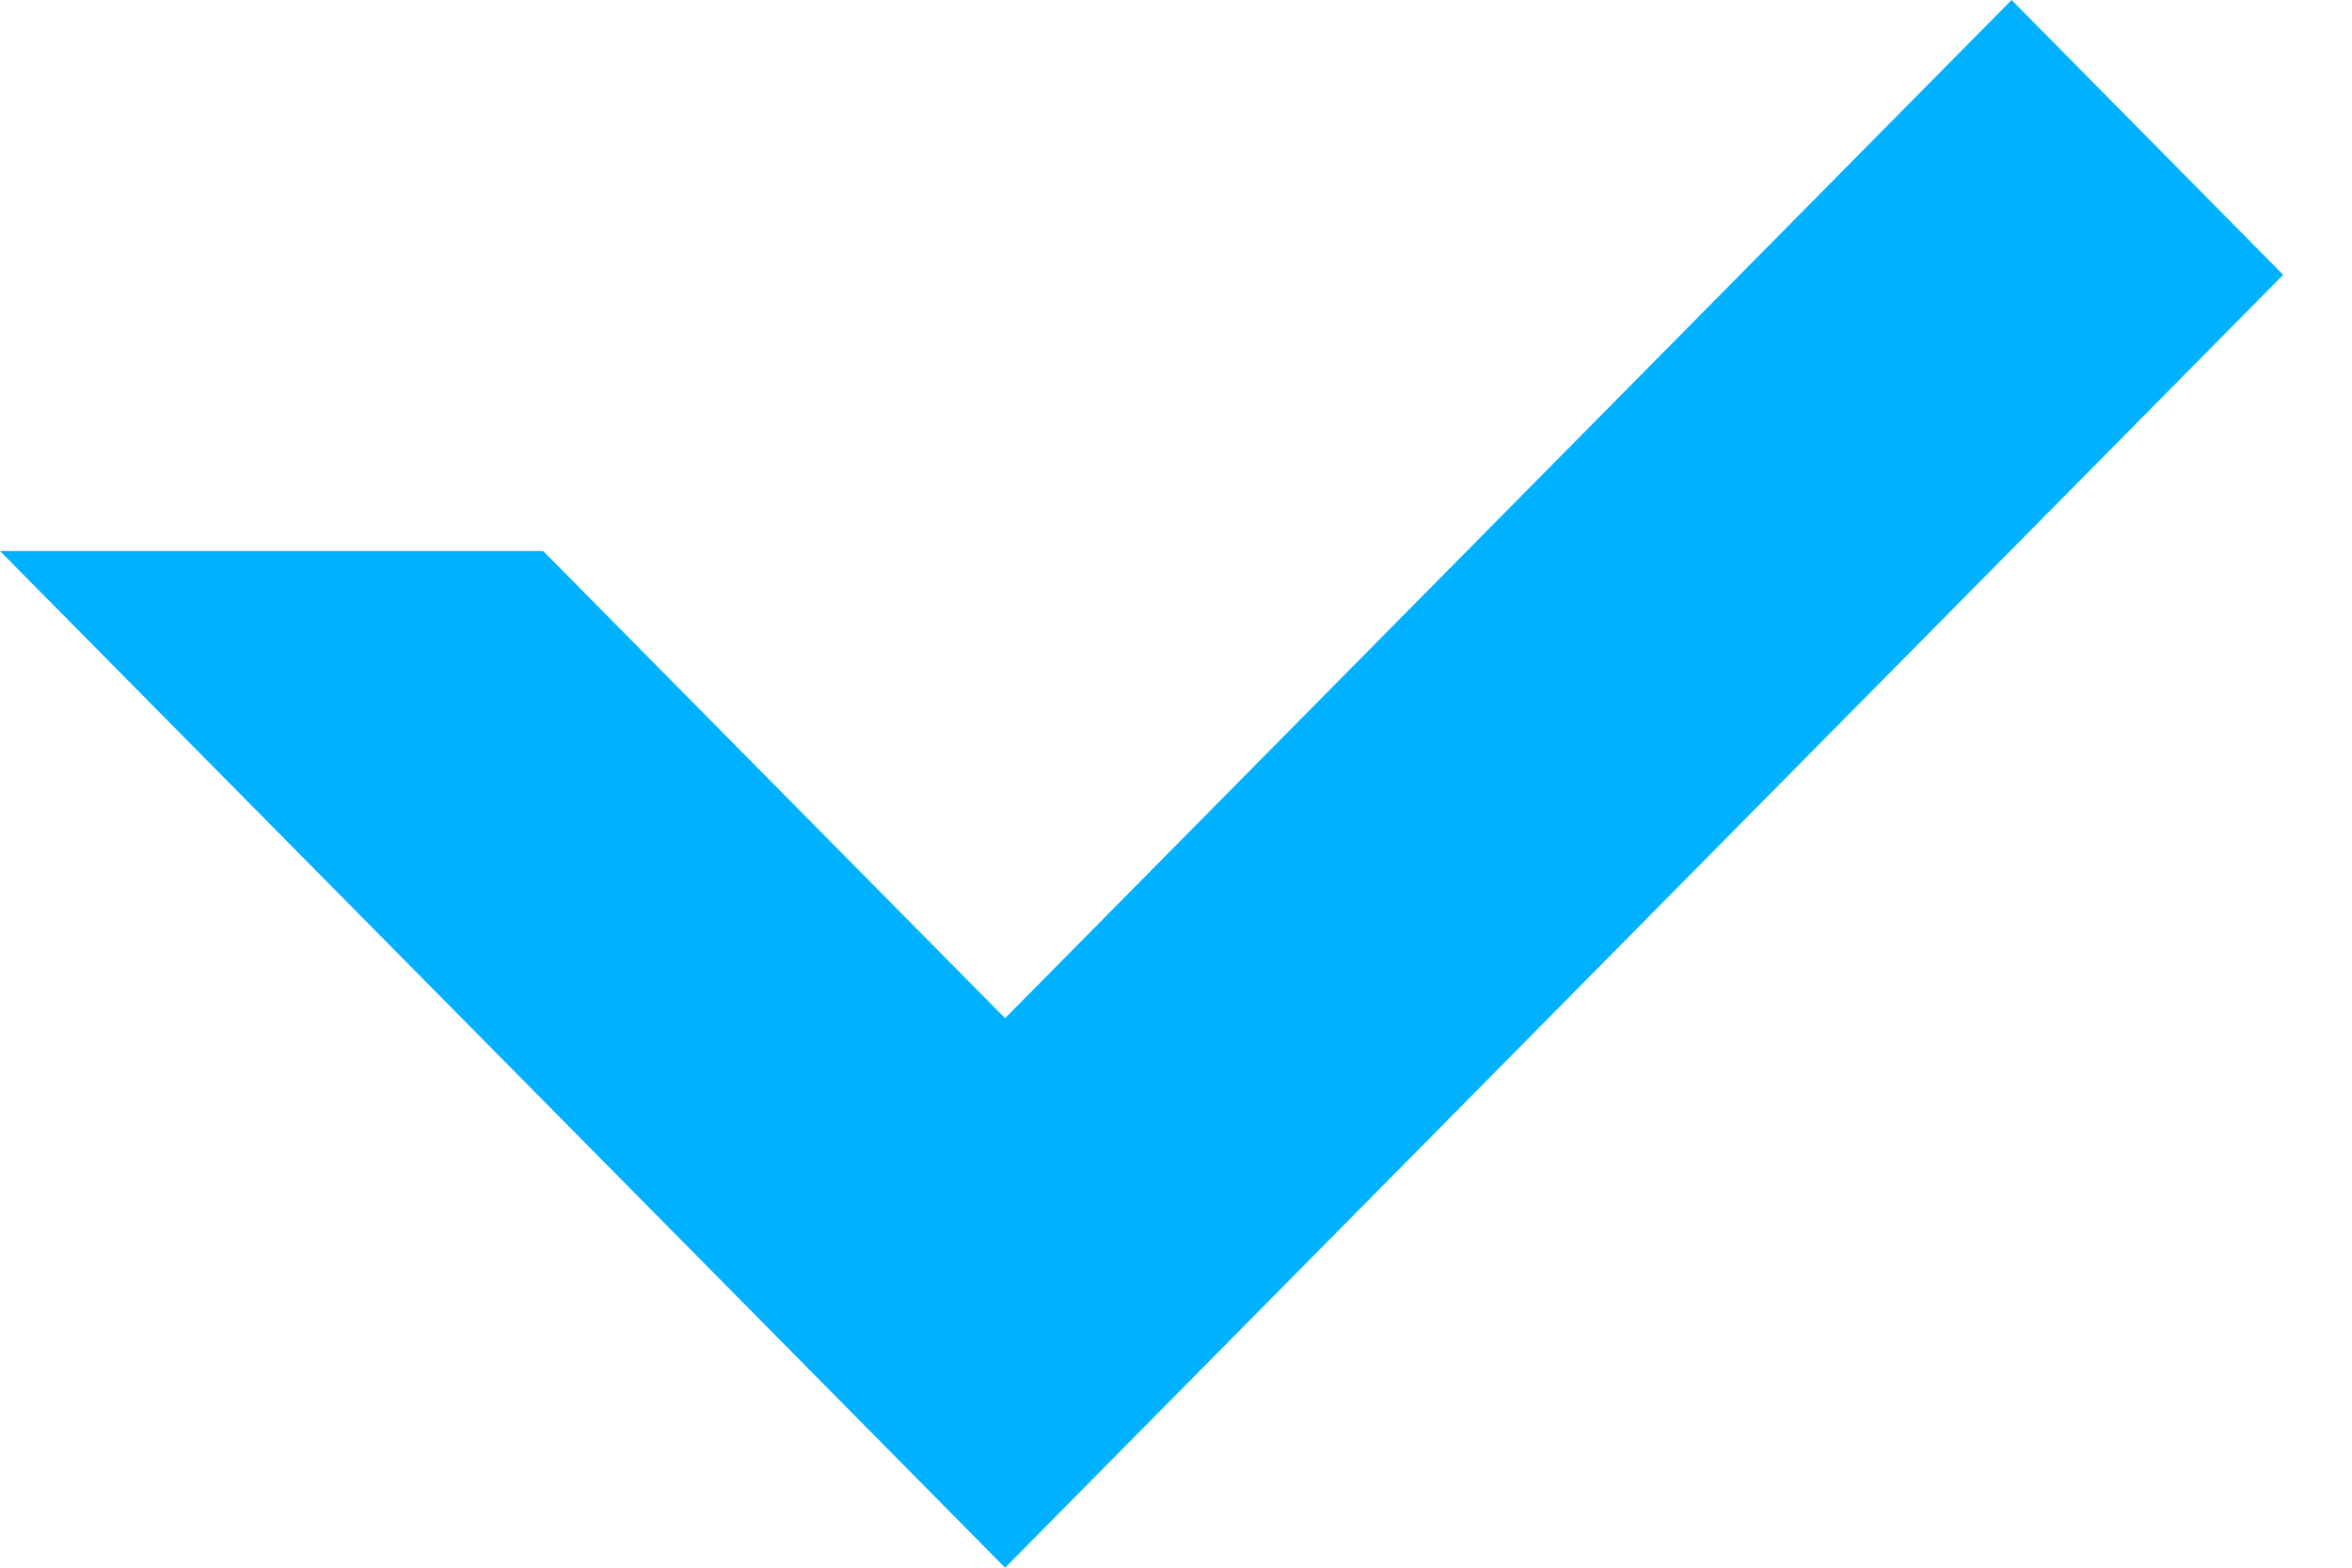 <?xml version="1.0" encoding="UTF-8"?>
<svg width="15px" height="10px" viewBox="0 0 15 10" version="1.1" xmlns="http://www.w3.org/2000/svg" xmlns:xlink="http://www.w3.org/1999/xlink">
    <!-- Generator: Sketch 46.1 (44463) - http://www.bohemiancoding.com/sketch -->
    <title>check</title>
    <desc>Created with Sketch.</desc>
    <defs></defs>
    <g id="For-reference" stroke="none" stroke-width="1" fill="none" fill-rule="evenodd">
        <g id="Desktop-HD-1920" transform="translate(-288, -12)" fill-rule="nonzero" fill="#00B1FF">
            <g id="Group-106" transform="translate(0, -3)">
                <g id="top-bar">
                    <g id="usps" transform="translate(60, 12)">
                        <g id="usp2" transform="translate(228, 2)">
                            <polyline id="check" points="6.41 7.495 3.464 4.515 0 4.515 6.41 11 14.561 2.753 12.829 1 6.41 7.495"></polyline>
                        </g>
                    </g>
                </g>
            </g>
        </g>
    </g>
</svg>